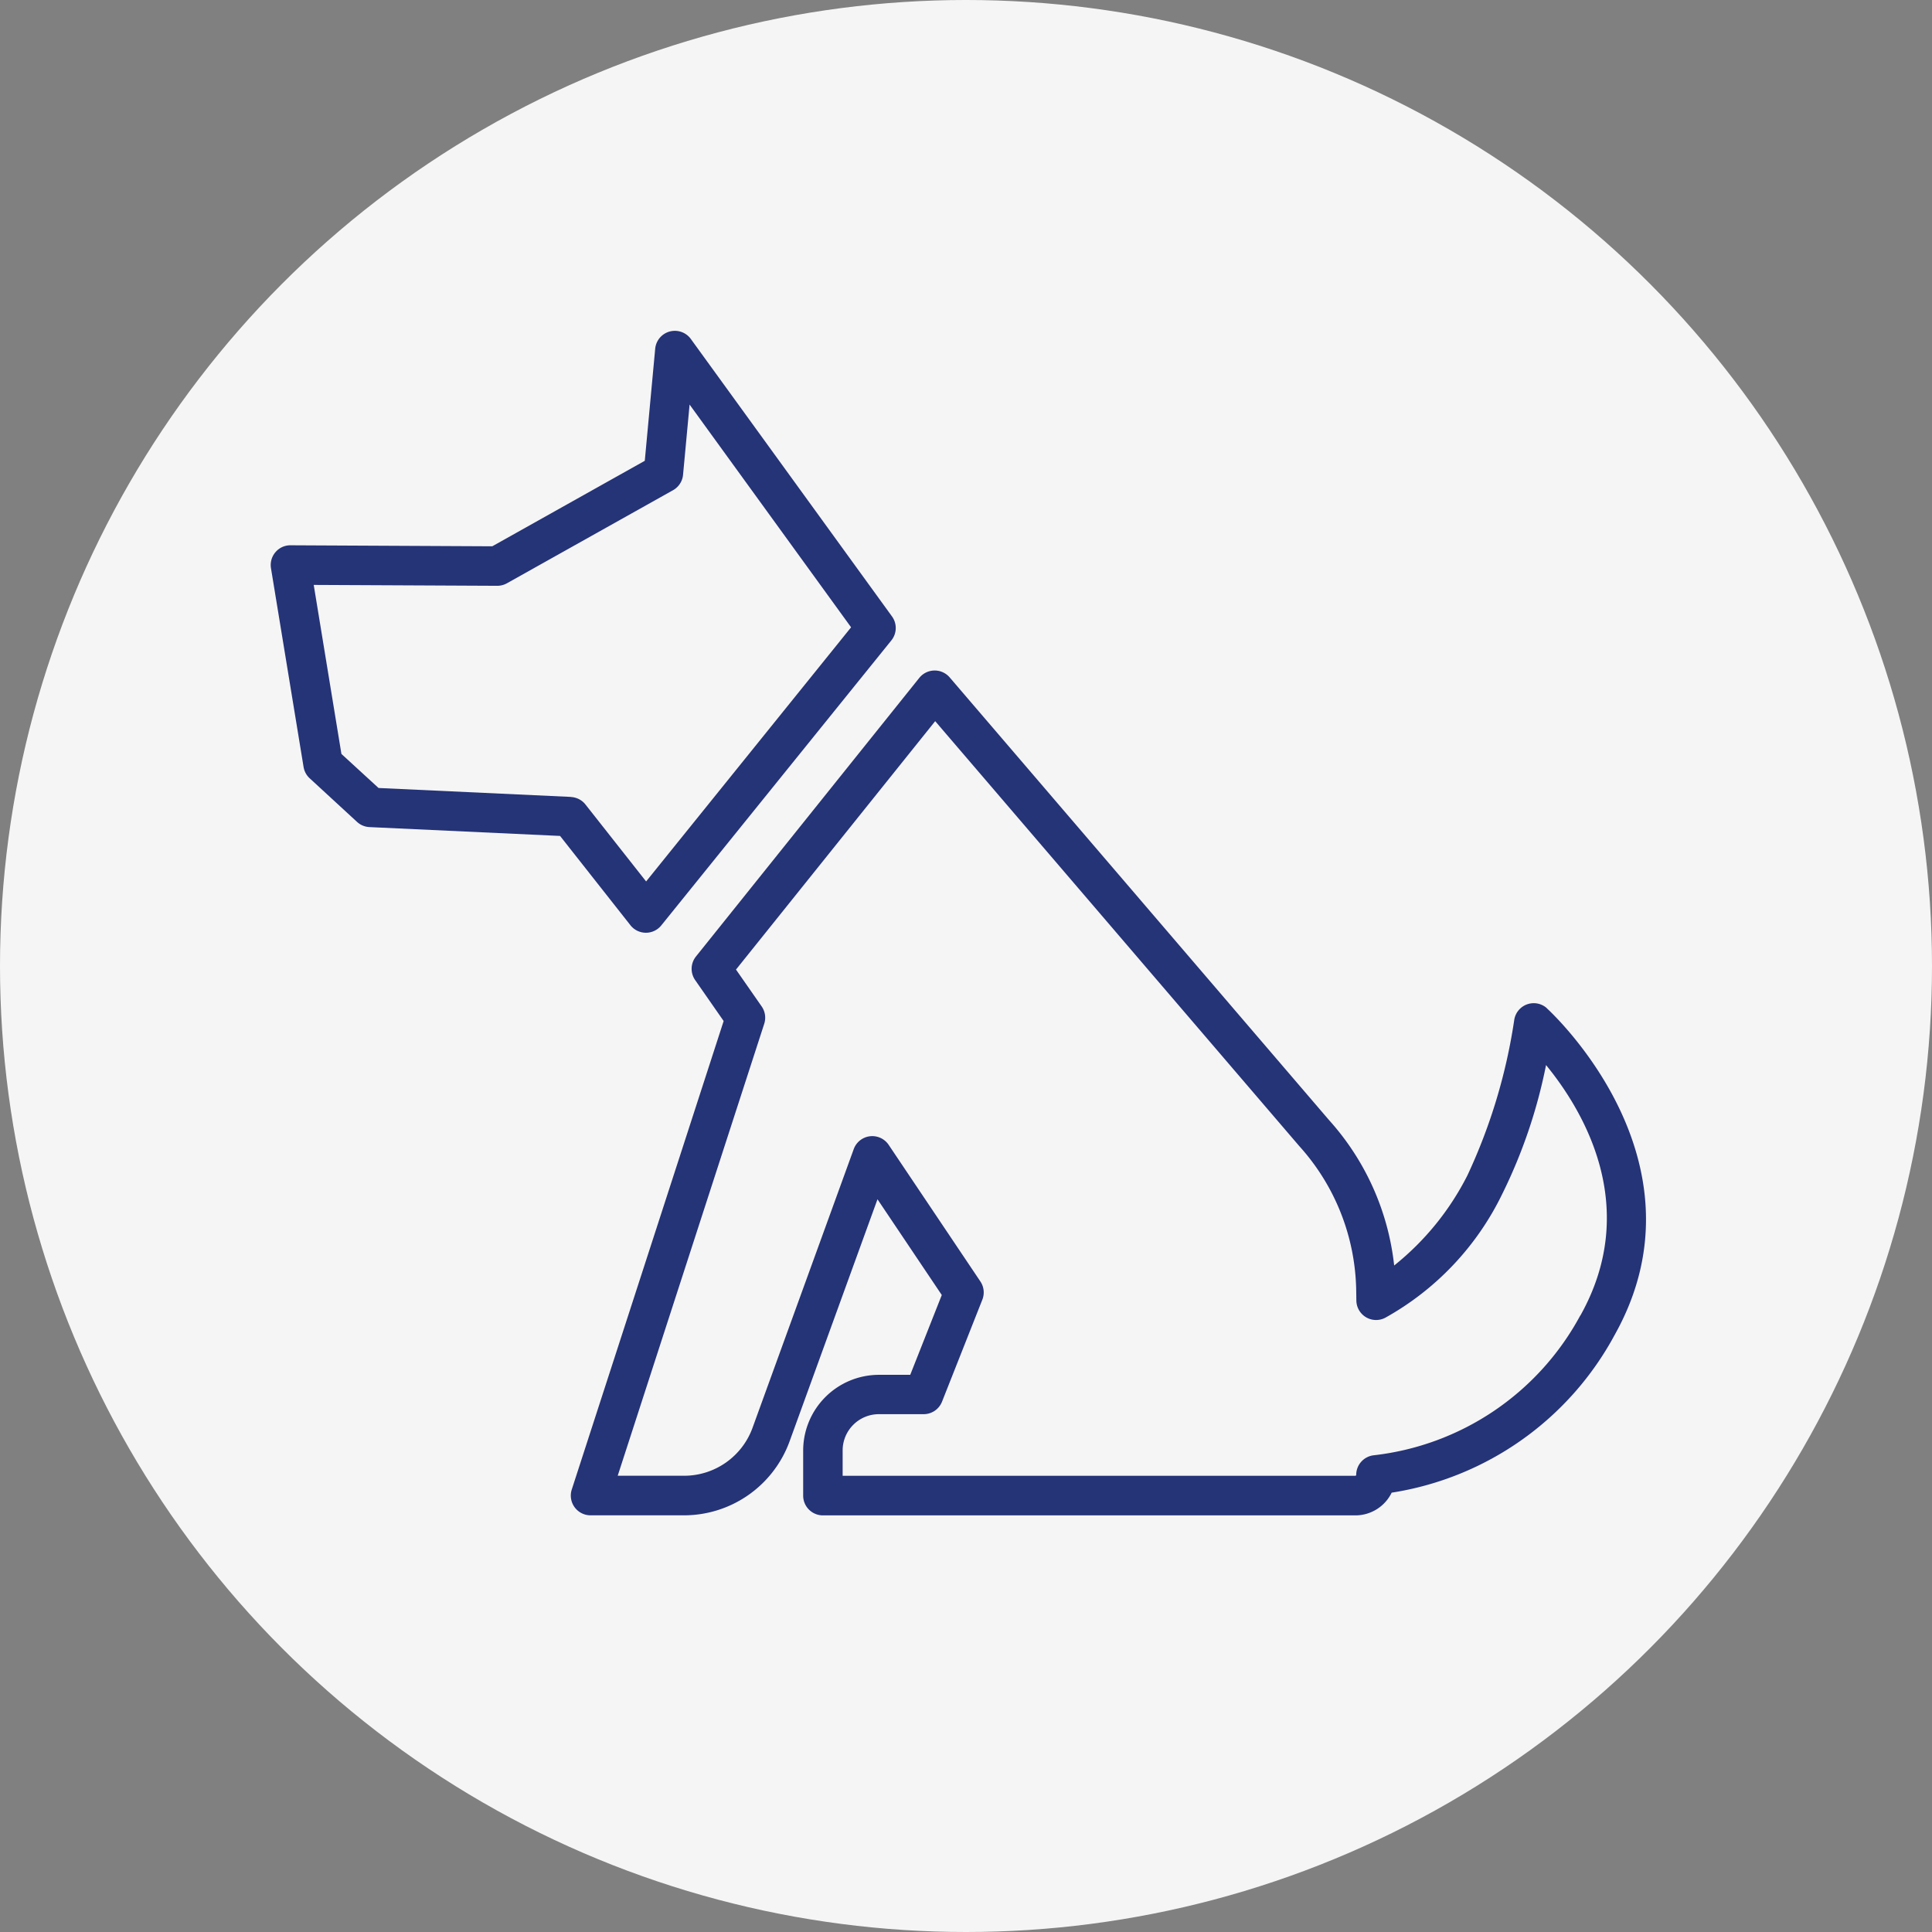 <svg xmlns="http://www.w3.org/2000/svg" width="100" height="100" viewBox="0 0 100 100"><rect x="0" y="0" width="100" height="100" fill="#808080" stroke="none"/><defs><clipPath id="a"><path data-name="長方形 1573" fill="#253377" d="M0 0h71.189v61.308H0z"/></clipPath></defs><g data-name="グループ 1290" transform="translate(-255 -2092)"><circle data-name="楕円形 77" cx="50" cy="50" r="50" transform="translate(255 2092)" fill="#f5f5f5"/><g data-name="グループ 1189"><g data-name="グループ 1188" clip-path="url(#a)" fill="#253377" transform="translate(269.013 2109.124)"><path data-name="パス 623" d="M19.414 31.155h.006a1.022 1.022 0 00.795-.38l11.909-14.752a1.021 1.021 0 00.032-1.241L21.745.422A1.022 1.022 0 0019.9.927l-.539 5.8-7.894 4.425L1.026 11.1a1.006 1.006 0 00-.782.358 1.022 1.022 0 00-.231.829L1.7 22.574a1.021 1.021 0 00.316.586l2.451 2.257a1.02 1.02 0 00.644.269l9.865.458 3.642 4.622a1.022 1.022 0 00.8.389m-3.878-7.031l-9.959-.462L3.659 21.9l-1.434-8.749 9.5.046a1.034 1.034 0 00.5-.13l8.6-4.819a1.021 1.021 0 00.517-.8l.338-3.632 8.359 11.529L19.43 28.5l-3.139-3.983a1.022 1.022 0 00-.755-.388"/><path data-name="パス 624" d="M66.053 35.06a1.021 1.021 0 00-1.691.621 29.026 29.026 0 01-2.424 8.037 14.142 14.142 0 01-3.789 4.66 13.416 13.416 0 00-3.373-7.528L35.142 17.938a1.022 1.022 0 00-1.573.026L22.01 32.384a1.021 1.021 0 00-.041 1.222l1.474 2.118-7.861 24.248a1.022 1.022 0 00.972 1.337H21.4a5.819 5.819 0 005.453-3.821l4.553-12.538 3.328 4.956-1.633 4.131h-1.622a3.925 3.925 0 00-3.92 3.92v2.333a1.022 1.022 0 001.022 1.022h27.566a2.093 2.093 0 001.873-1.176 15.889 15.889 0 0011.547-8.174c5.082-9.085-3.433-16.824-3.519-16.9m1.736 15.9a13.925 13.925 0 01-10.7 7.24 1.022 1.022 0 00-.9 1.014.046.046 0 01-.046.046H29.602V57.95a1.879 1.879 0 011.877-1.877h2.317a1.022 1.022 0 00.95-.646l2.086-5.277a1.022 1.022 0 00-.1-.945l-4.748-7.072a1.022 1.022 0 00-1.808.221l-5.24 14.431a3.769 3.769 0 01-3.532 2.476h-3.445l7.584-23.393a1.021 1.021 0 00-.133-.9l-1.328-1.907 10.31-12.858 18.85 22a11.4 11.4 0 012.942 7.469l.008.522a1.022 1.022 0 001.486.894 14.626 14.626 0 006.059-6.4 26.784 26.784 0 002.273-6.685c1.923 2.348 4.926 7.338 1.778 12.964"/></g></g></g></svg>